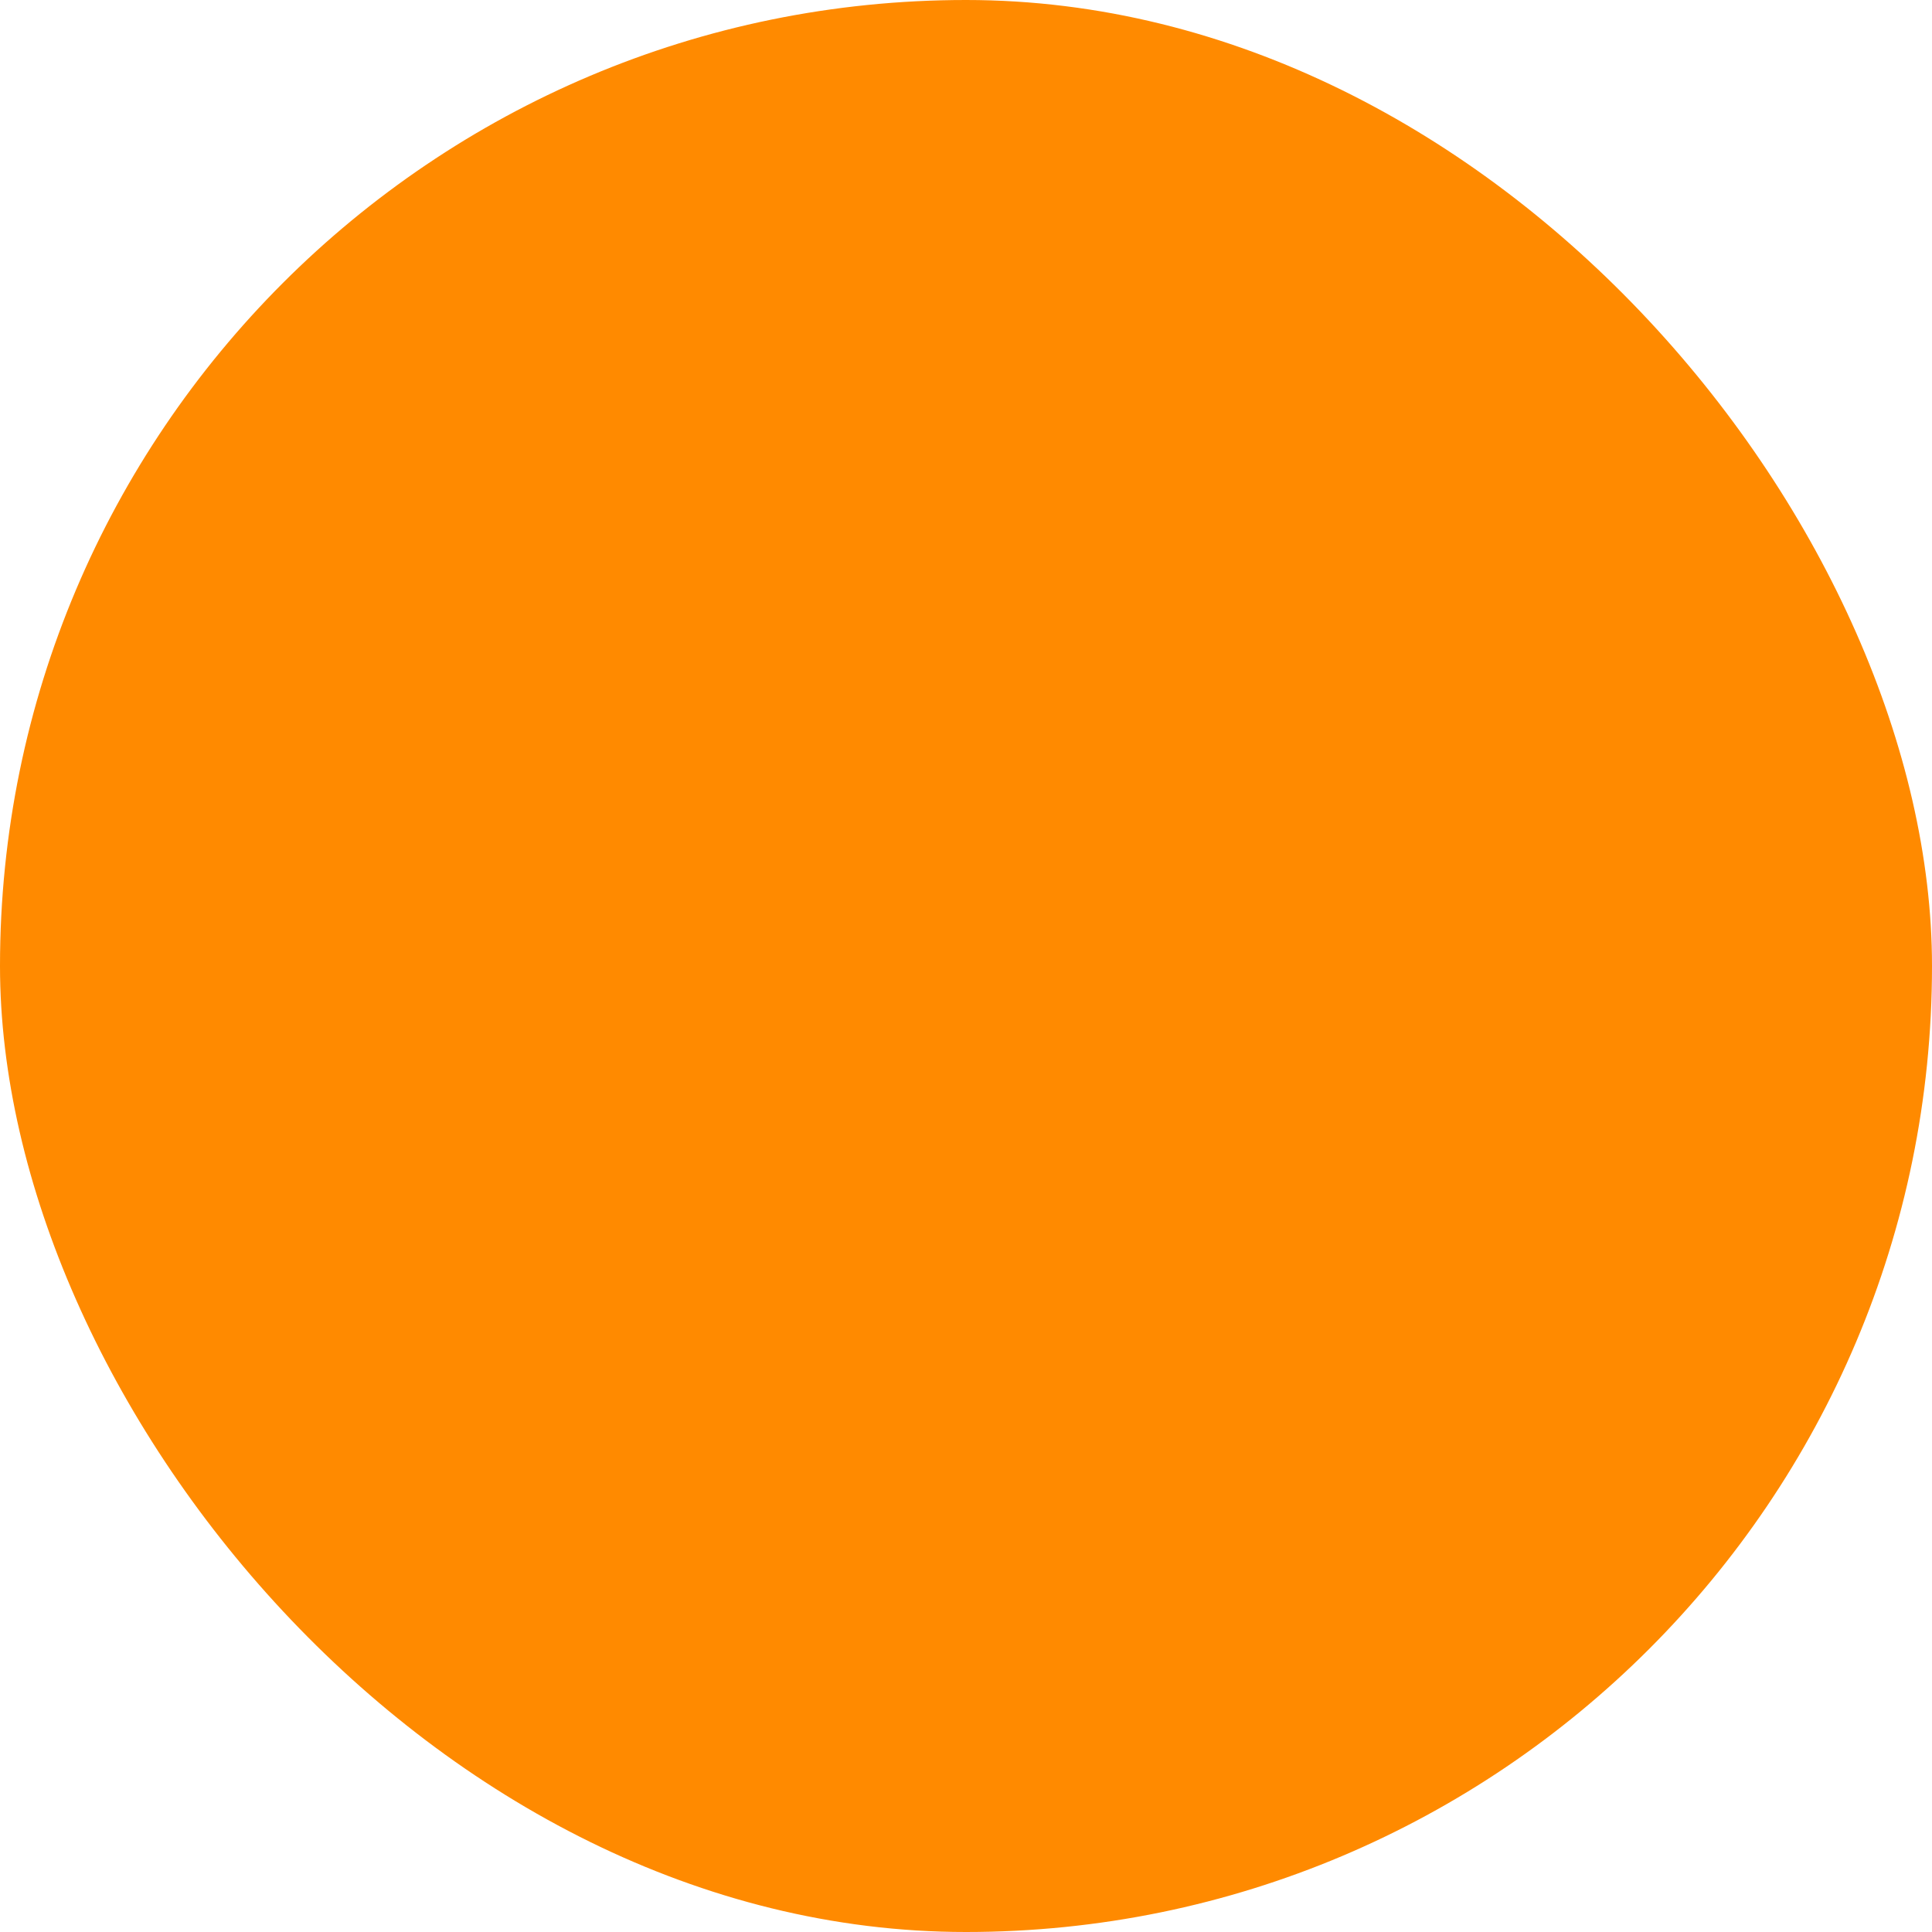 <svg xmlns="http://www.w3.org/2000/svg" viewBox="0 0 100 100" fill-rule="evenodd"><rect x="0" y="0" width="100" height="100" fill="#ff8a00" rx="50" ry="50"></rect><g class="t-group-origins" style="transform-origin:center;transform:scale(0.58);"><path d="M90.298 49.014c2.29-1.474 3.795-3.915 3.795-6.676 0-4.478-3.971-8.12-8.852-8.12H61.655c1.115-2.09 2.244-5.515 1.986-10.615-.507-10.455-6.851-15.879-10.52-17.436-2.164-.918-4.519-.7-6.298.583-1.786 1.288-3.802 4.246-3.263 11.026.558 7.046-8.411 14.689-12.781 17.973v-2.682a1.5 1.5 0 0 0-1.5-1.5H9.416a1.5 1.5 0 0 0-1.5 1.5v54.182a1.5 1.5 0 0 0 1.5 1.5h19.863a1.5 1.5 0 0 0 1.5-1.5v-2.737c5.654 2.033 21.553 7.511 29.41 7.768l15.777.11c4.875 0 8.841-3.805 8.841-8.481 0-2.153-.844-4.115-2.223-5.614 4.208-.655 7.434-4.148 7.434-8.359 0-2.243-.921-4.28-2.411-5.798 3.735-.996 6.487-4.278 6.487-8.172-.001-2.876-1.505-5.418-3.796-6.952zM10.916 85.748V34.566h16.863v4.02c-.002.04-.001.08 0 .12V82.34c-.001.041-.003.082 0 .123v3.286H10.916zm74.325-24.294h-7.689l-.01.001h-1.576a1.5 1.5 0 0 0 0 3h5.195c3.229 0 5.856 2.459 5.856 5.48 0 3.021-2.627 5.479-5.856 5.479h-5.175l-.02-.001h-5.514a1.5 1.5 0 0 0 0 3h5.504l.01.001h.02c3.211.011 5.82 2.47 5.82 5.494 0 3.022-2.62 5.481-5.83 5.481l-15.728-.109c-7.822-.257-25.169-6.397-29.469-7.961V39.456c3.249-2.235 16.556-12.025 15.771-21.917-.334-4.205.386-7.172 2.027-8.355 1.365-.983 2.926-.442 3.373-.254 3.024 1.284 8.26 5.85 8.695 14.823.395 7.798-2.763 10.715-2.884 10.823a1.5 1.5 0 0 0 .971 2.643H85.24c3.227 0 5.852 2.297 5.852 5.12 0 2.837-2.625 5.146-5.852 5.146h-6.413a1.5 1.5 0 1 0 0 3h6.413c3.227 0 5.852 2.458 5.852 5.481.001 3.025-2.624 5.488-5.851 5.488z" stroke-width="0" stroke="#000000" fill="#000000" stroke-width-old="0"></path></g></svg>
